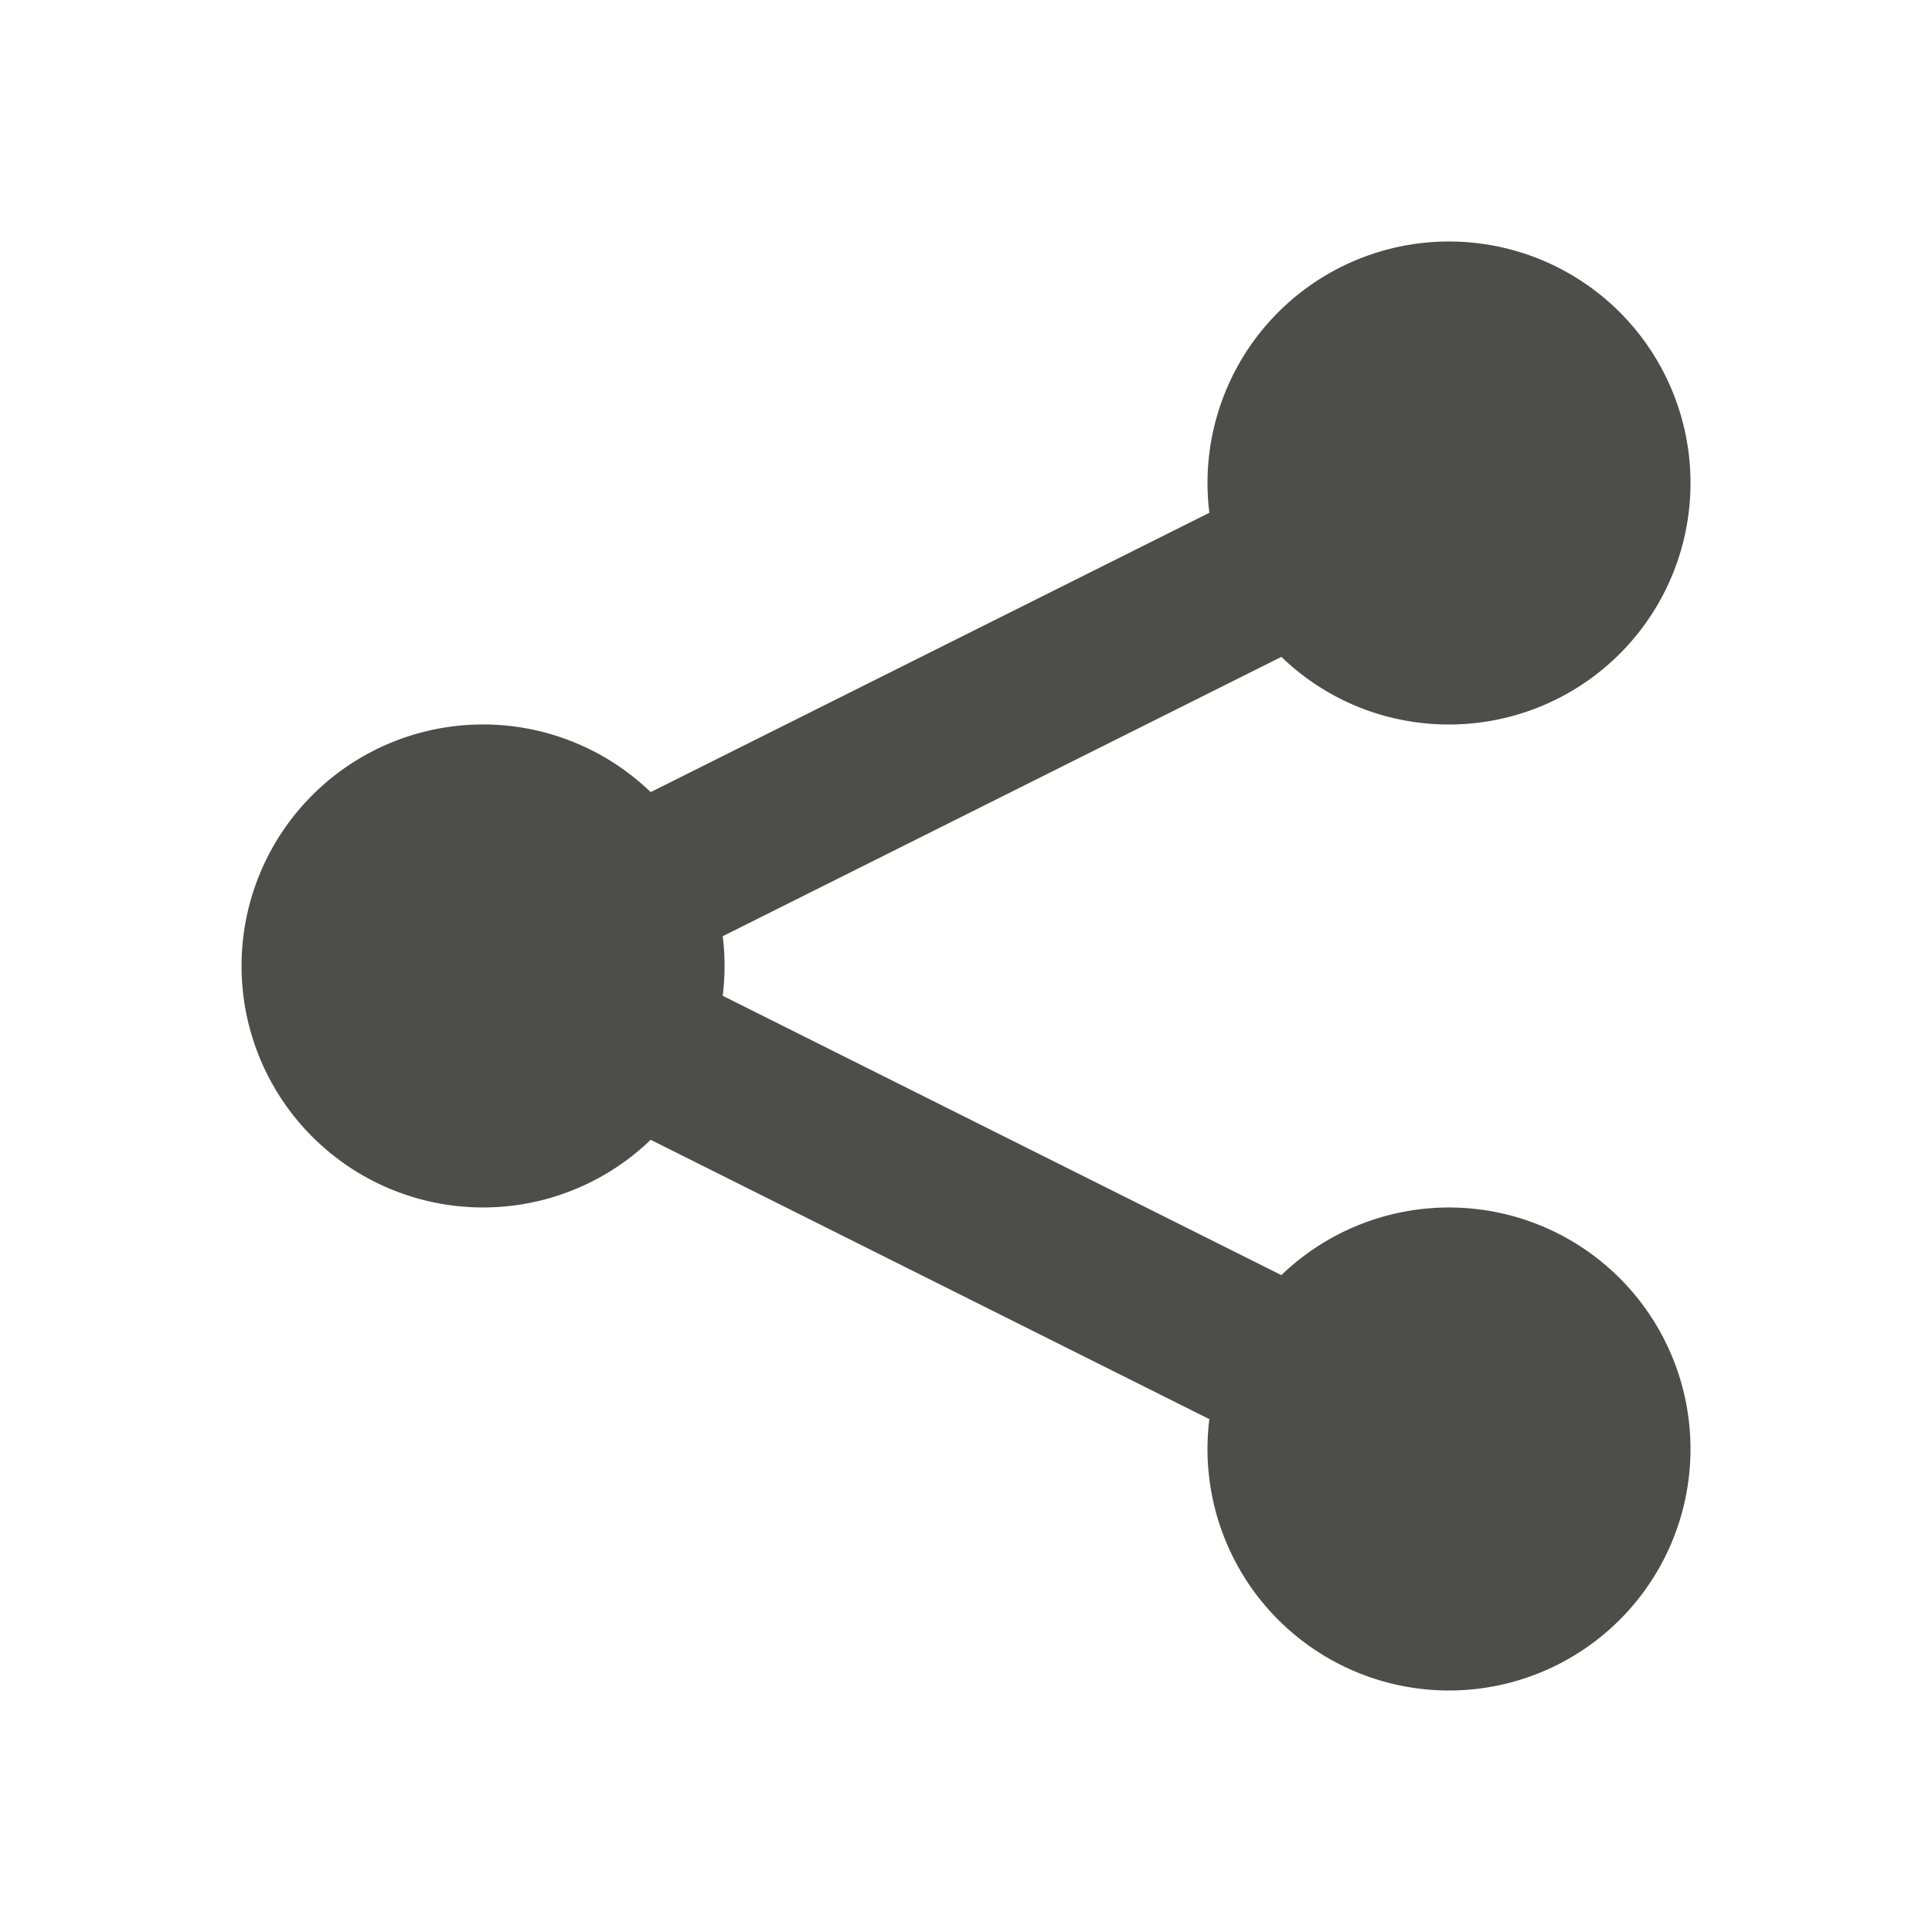 <svg width="24" height="24" fill="none" xmlns="http://www.w3.org/2000/svg"><path d="M18 9a3 3 0 1 0-2.977-2.63l-6.94 3.47a3 3 0 1 0 0 4.319l6.94 3.47a3 3 0 1 0 .895-1.789l-6.94-3.47a3.03 3.03 0 0 0 0-.74l6.94-3.47C16.456 8.68 17.19 9 18 9z" fill="#4d4d4c"/></svg>
